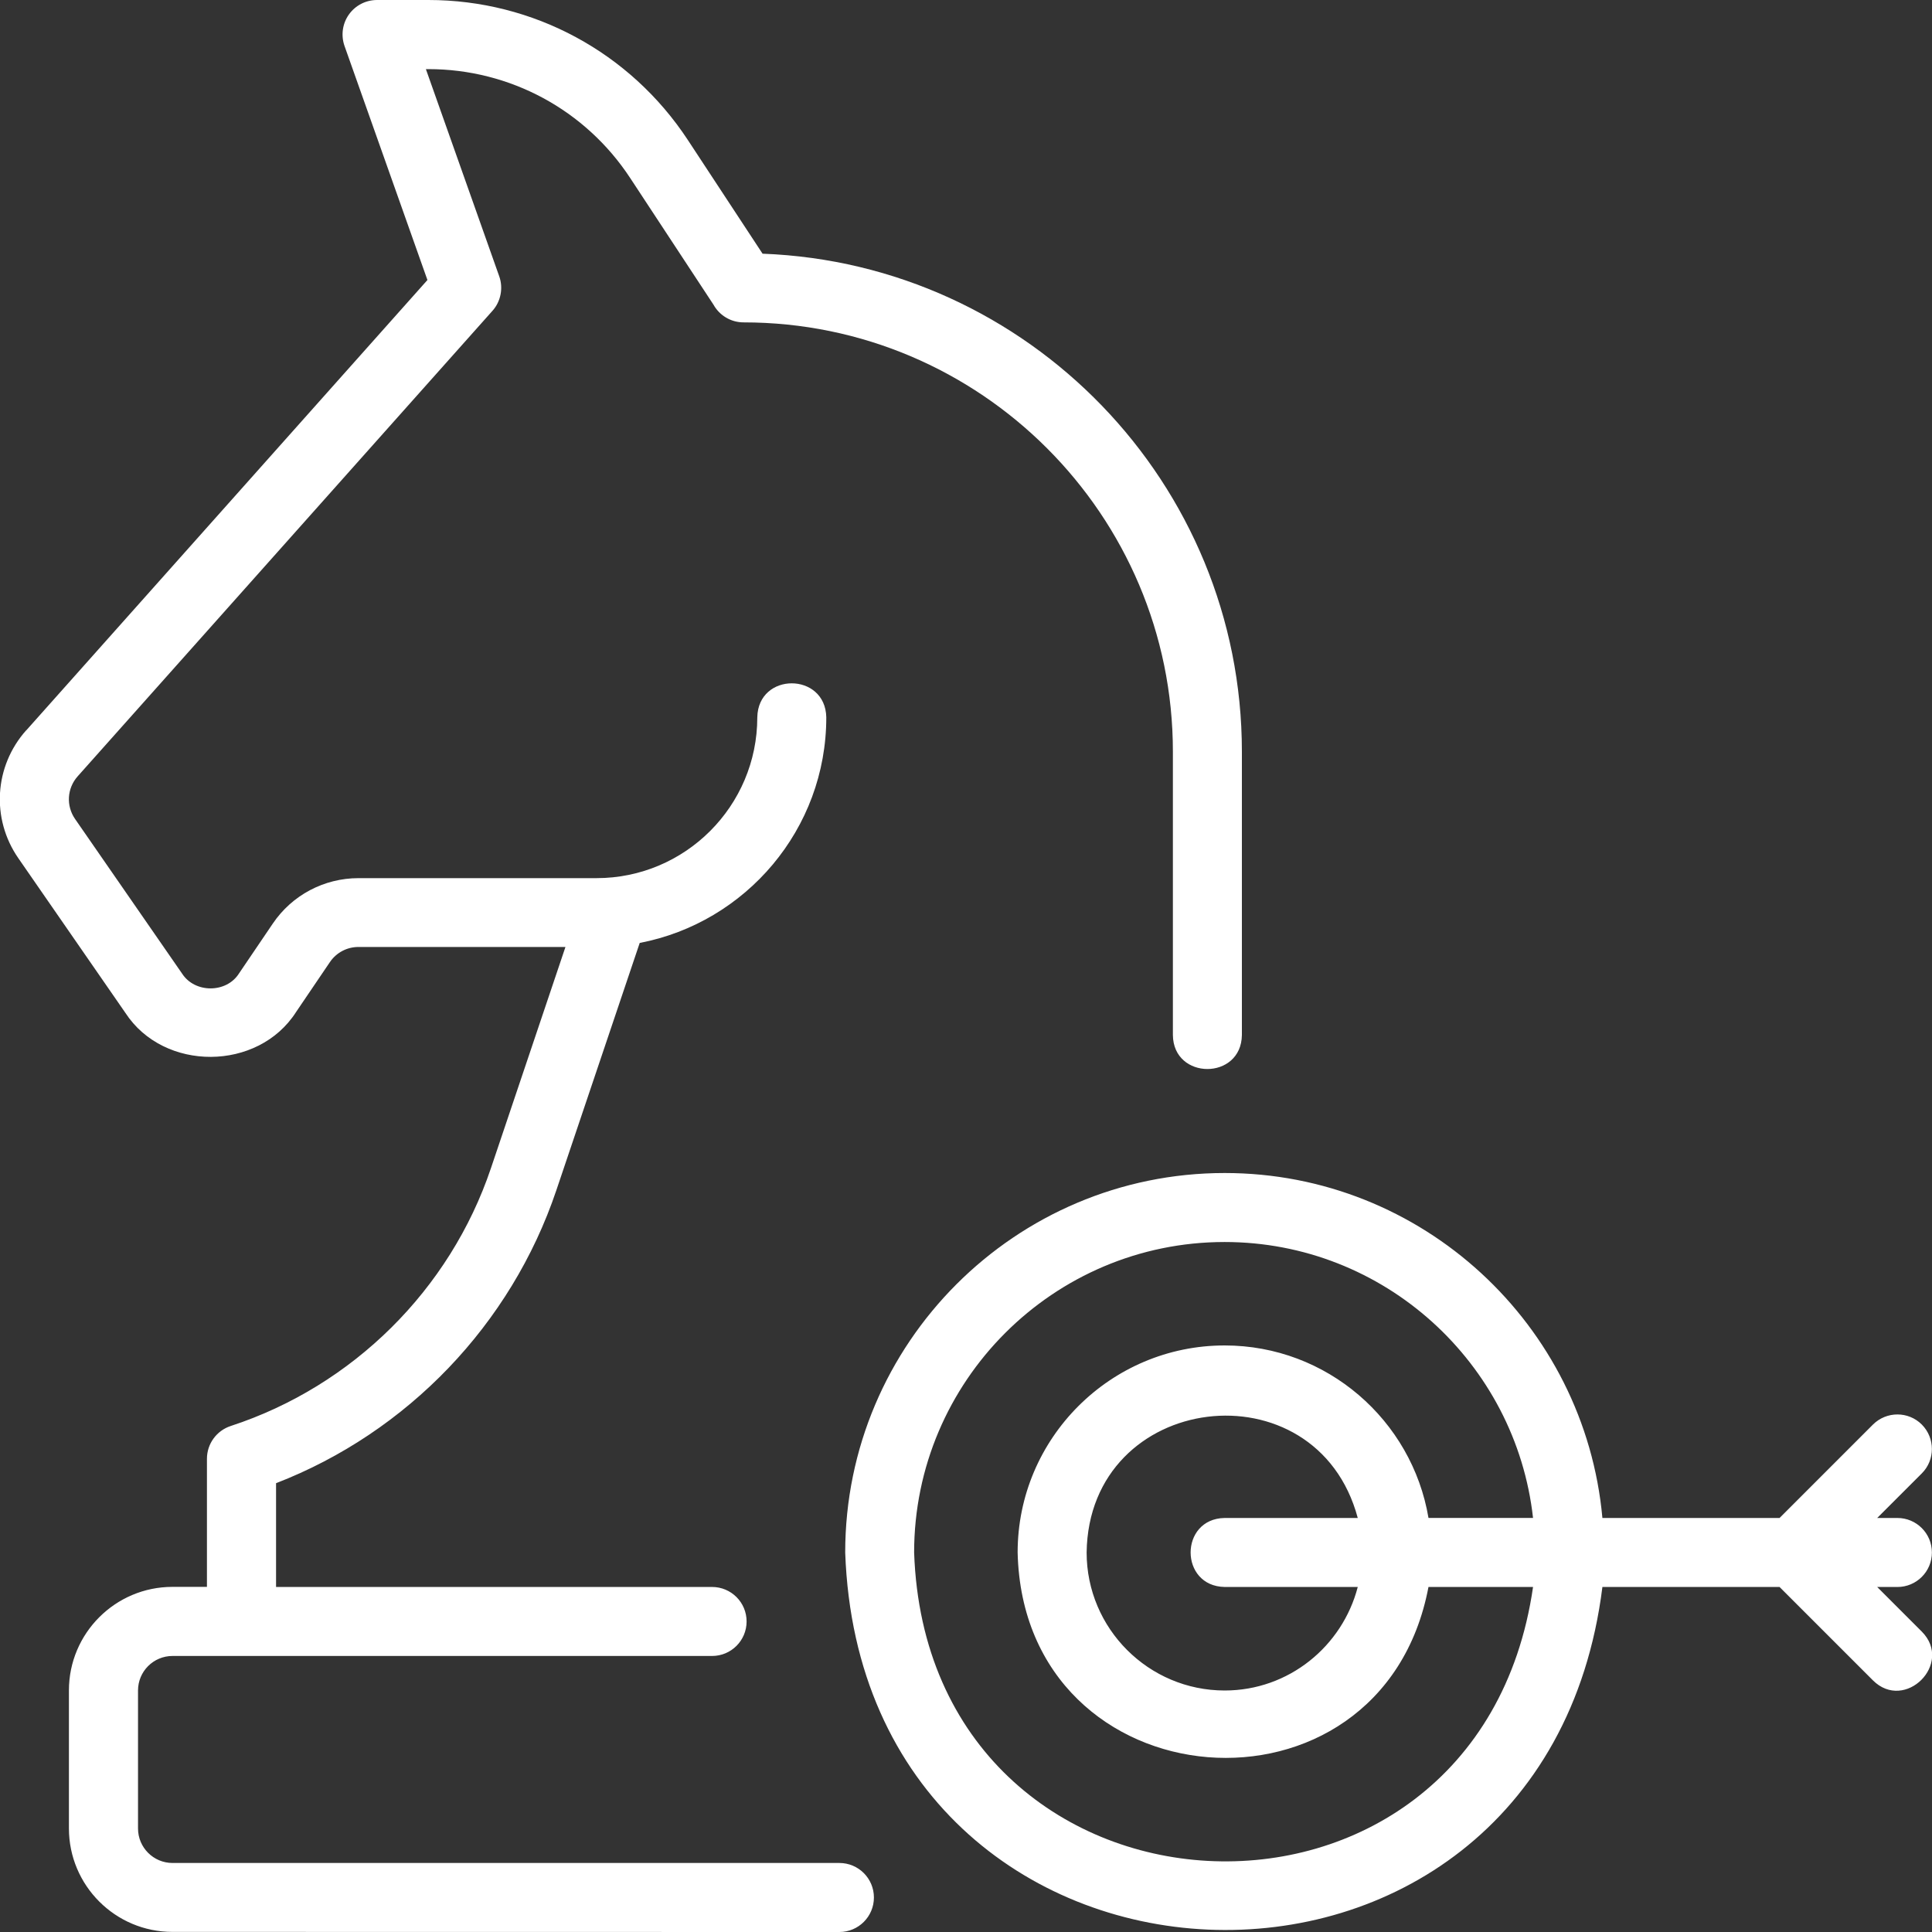 <svg width="80" height="80" viewBox="0 0 80 80" fill="none" xmlns="http://www.w3.org/2000/svg">
<rect x="0" y="0" width="80" height="80" fill="#333333" stroke="none"/>
<path d="M79.578 58.987C79.021 58.43 78.117 58.43 77.556 58.987L73.688 62.856H66.352C65.626 54.858 58.894 48.572 50.711 48.572C42.045 48.572 34.998 55.619 34.998 64.285C35.705 84.277 63.891 85.459 66.352 65.714H73.688L77.556 69.582C78.878 70.897 80.896 68.889 79.578 67.561L77.731 65.714H78.567C79.357 65.714 79.996 65.075 79.996 64.285C79.996 63.496 79.357 62.856 78.567 62.856H77.731L79.578 61.01C80.135 60.453 80.135 59.548 79.578 58.987ZM50.711 65.713H56.222C55.583 68.171 53.364 70 50.711 70C47.56 70 44.995 67.435 44.995 64.285C45.085 57.602 54.511 56.459 56.222 62.856H50.71C48.831 62.888 48.832 65.681 50.711 65.713ZM50.711 55.712C45.985 55.712 42.138 59.555 42.138 64.284C42.381 74.764 57.215 75.932 59.15 65.713H63.48C61.179 81.668 38.405 80.482 37.852 64.284C37.852 57.194 43.62 51.429 50.707 51.429C57.312 51.429 62.766 56.44 63.48 62.855H59.151C58.469 58.808 54.947 55.712 50.711 55.712ZM1.086 30.244L17.699 11.595L14.266 1.904C14.113 1.468 14.177 0.982 14.445 0.604C14.713 0.225 15.145 0 15.613 0H17.738C22.081 0 26.096 2.168 28.482 5.797L31.576 10.505C42.591 10.919 51.424 20.01 51.424 31.125V42.859C51.399 44.738 48.585 44.731 48.567 42.859V31.125C48.567 21.324 40.594 13.349 30.79 13.349C30.254 13.349 29.786 13.052 29.544 12.616L26.093 7.369C24.239 4.548 21.114 2.862 17.738 2.862H17.635L20.671 11.438C20.846 11.923 20.739 12.484 20.392 12.87L3.215 32.147C2.776 32.64 2.73 33.365 3.108 33.912L7.541 40.316C8.07 41.134 9.38 41.131 9.898 40.306L11.295 38.245C12.091 37.066 13.42 36.362 14.845 36.362H24.7C28.372 36.362 31.358 33.376 31.358 29.704C31.393 27.822 34.179 27.829 34.215 29.704C34.215 34.337 30.883 38.202 26.489 39.045L23.035 49.292C21.164 54.843 16.867 59.312 11.431 61.416V65.713H29.486C30.276 65.713 30.915 66.352 30.915 67.141C30.915 67.931 30.276 68.57 29.486 68.57H7.144C6.355 68.57 5.715 69.209 5.715 69.999V75.714C5.715 76.5 6.355 77.142 7.144 77.142H34.758C35.547 77.142 36.187 77.782 36.187 78.571C36.187 79.361 35.547 80 34.758 80L7.14 79.996C4.776 79.996 2.854 78.075 2.854 75.71V69.995C2.854 67.631 4.776 65.709 7.14 65.709H8.569V60.405C8.569 59.787 8.966 59.24 9.555 59.047C14.602 57.397 18.631 53.407 20.328 48.374L23.414 39.212H14.841C14.366 39.212 13.923 39.448 13.659 39.841L12.262 41.902C10.691 44.366 6.783 44.388 5.19 41.938L0.757 35.533C-0.372 33.901 -0.239 31.726 1.082 30.243L1.086 30.244Z" fill="white"/>
</svg>
